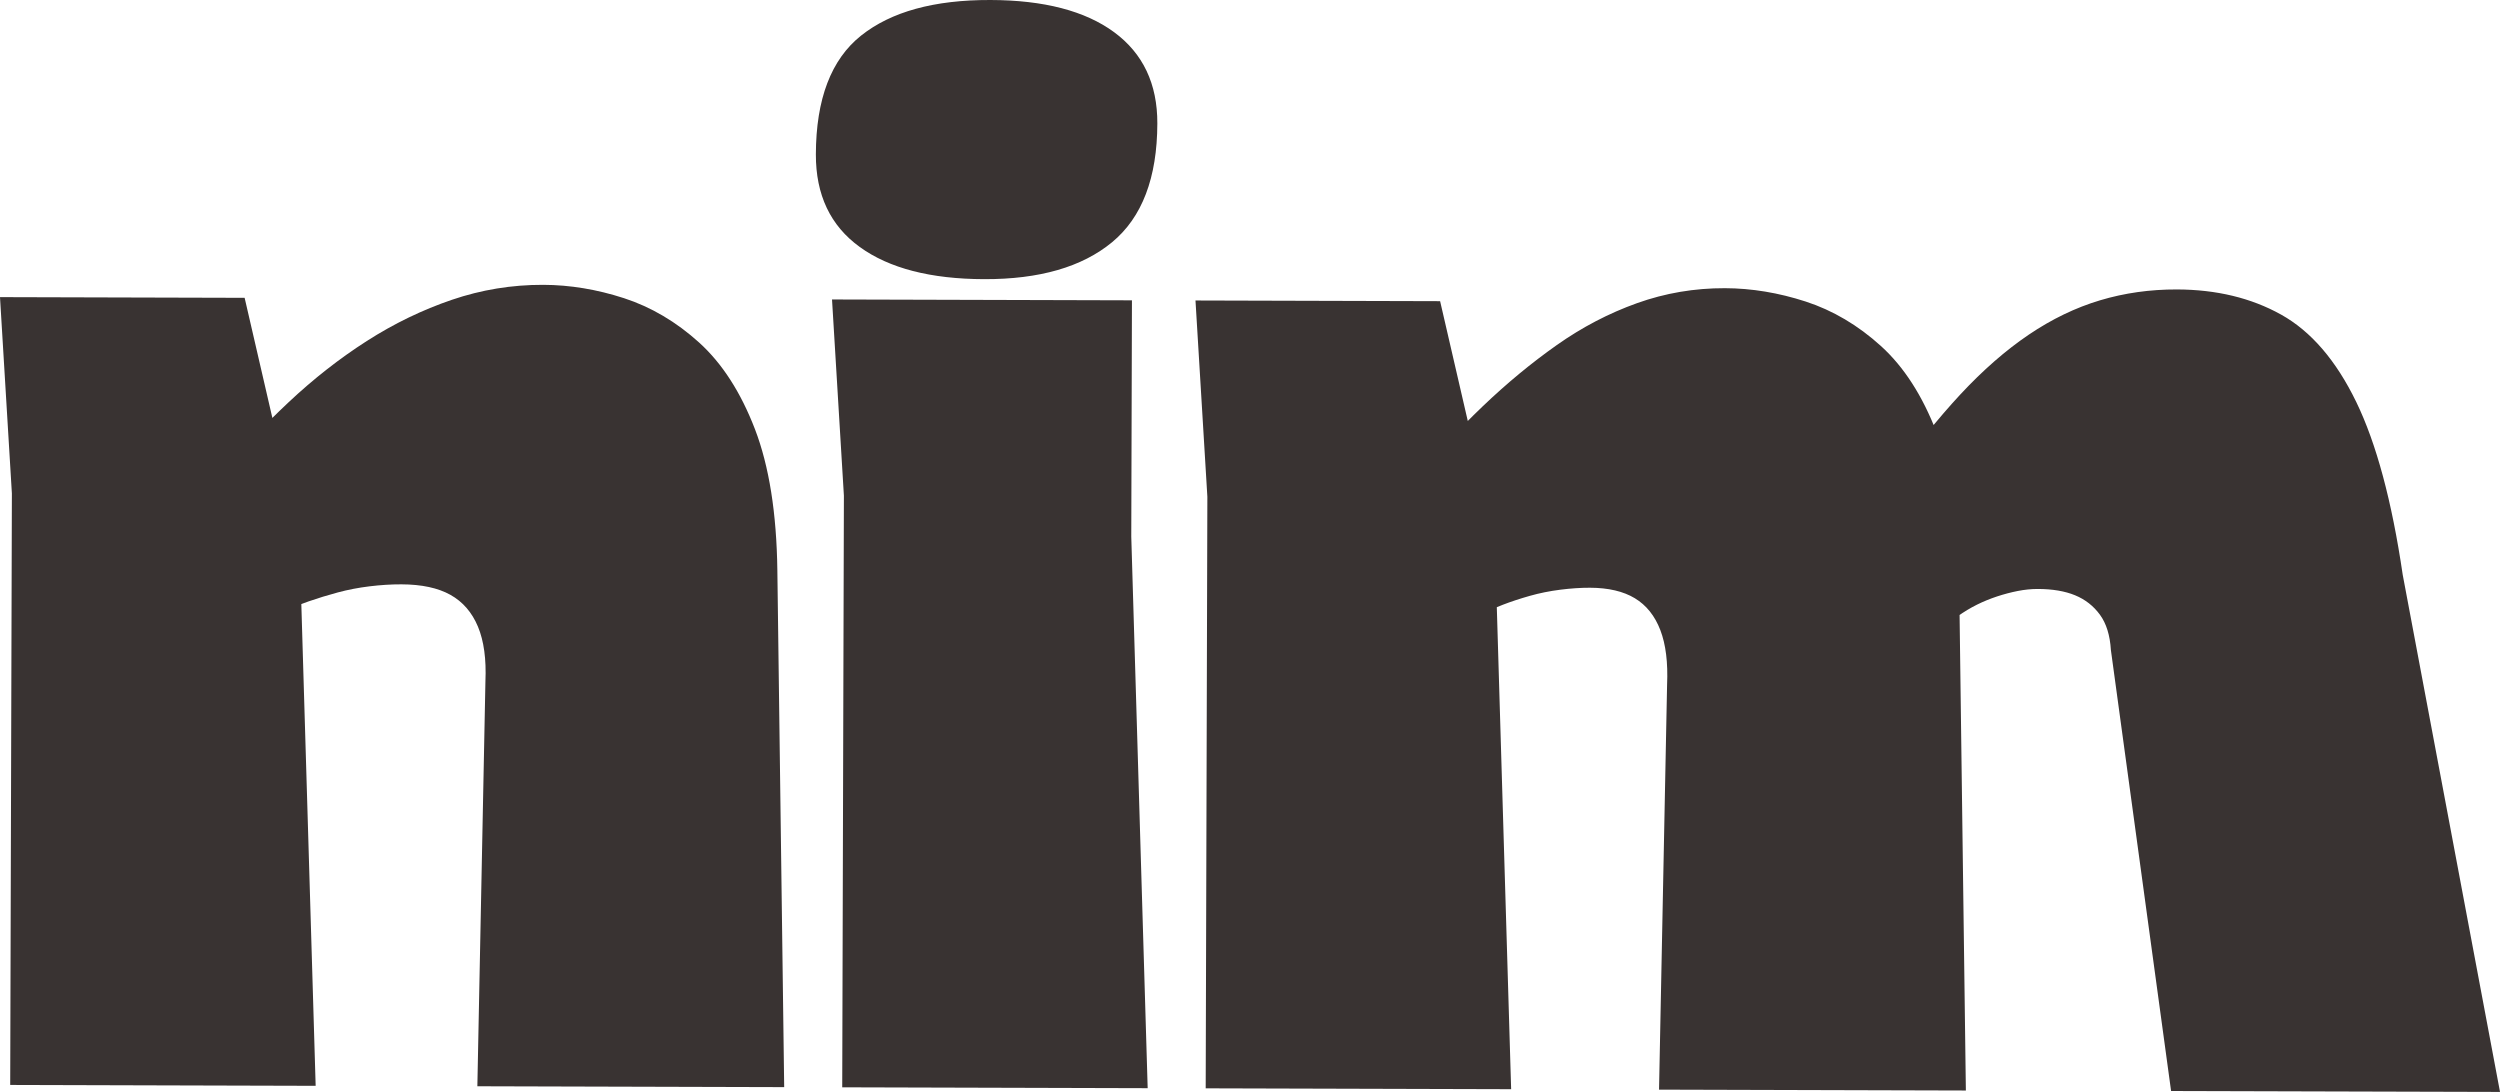 <?xml version="1.0" encoding="UTF-8"?>
<svg id="Layer_2" data-name="Layer 2" xmlns="http://www.w3.org/2000/svg" viewBox="0 0 1376.26 601.12">
  <defs>
    <style>
      .cls-1 {
        fill: #393332;
      }
    </style>
  </defs>
  <g id="Layer_1-2" data-name="Layer 1">
    <g>
      <path class="cls-1" d="M164.74,294.14l9.03,303.61-168.15-.48.92-325.65L0,163.57l134.67.38,30.07,130.19ZM157.01,336.73l-37.07-73.91c12.21-14.67,25.19-28.46,38.92-41.36,13.73-12.9,28.09-24.14,43.08-33.74,14.98-9.59,30.6-17.15,46.86-22.69,16.24-5.53,32.99-8.28,50.24-8.23,14.71.04,29.54,2.5,44.49,7.35,14.94,4.87,28.75,13.02,41.4,24.47,12.64,11.45,22.87,27.34,30.68,47.64,7.8,20.32,11.91,46.2,12.33,77.64l3.76,284.57-168.91-.48,4.44-222.92c.53-12.17-.83-22.19-4.1-30.07-3.28-7.87-8.33-13.72-15.17-17.54-6.84-3.82-15.84-5.75-27-5.78-5.59-.02-11.41.35-17.5,1.09-6.09.74-11.93,1.87-17.51,3.37-5.59,1.51-10.92,3.14-15.99,4.9-5.08,1.77-9.4,3.66-12.95,5.67Z"/>
      <path class="cls-1" d="M545.24,0c29.41.08,52.1,5.98,68.05,17.69,15.95,11.72,23.89,28.48,23.83,50.28-.08,29.94-8.4,51.72-24.91,65.37-16.53,13.65-40,20.43-70.44,20.34-29.42-.08-52.23-5.97-68.43-17.69-16.21-11.71-24.27-28.72-24.2-51.05.09-30.43,8.39-52.21,24.91-65.36C490.55,6.44,514.29-.09,545.24,0ZM622.77,295.44l9.03,303.61-168.15-.48.92-325.65-6.54-108.06,165.11.47-.37,130.11Z"/>
      <path class="cls-1" d="M822.86,296l9.03,303.61-168.15-.48.92-325.65-6.54-108.06,134.67.38,30.07,130.19ZM815.13,338.59l-37.07-73.91c12.21-14.67,24.93-28.33,38.16-40.98,13.22-12.64,26.82-23.89,40.8-33.74,13.97-9.85,28.7-17.54,44.2-23.08,15.48-5.53,31.6-8.28,48.34-8.23,14.71.04,29.54,2.5,44.49,7.35,14.94,4.87,28.75,13.02,41.4,24.47,12.64,11.45,22.87,27.34,30.68,47.64,7.8,20.32,11.91,46.2,12.33,77.64l3.76,284.58-168.91-.48,4.43-222.92c.53-12.17-.7-22.19-3.72-30.06-3.02-7.87-7.7-13.72-14.03-17.54-6.34-3.82-14.57-5.75-24.71-5.78-5.08-.01-10.53.35-16.36,1.09-5.84.74-11.42,1.87-16.75,3.38-5.33,1.51-10.28,3.14-14.85,4.9-4.57,1.77-8.64,3.66-12.19,5.67ZM1077.63,339.33l-37.07-73.91c13.24-18.72,26.09-34.8,38.56-48.21,12.46-13.4,25.05-24.39,37.76-32.99,12.7-8.58,25.78-14.88,39.24-18.91,13.45-4.02,27.53-6.01,42.25-5.97,21.8.06,40.94,4.68,57.41,13.86,16.45,9.18,30.23,25.19,41.33,48.05,11.09,22.86,19.63,54.59,25.6,95.18l53.56,284.68-181.08-.51-33.14-242.78c-.49-8.11-2.5-14.58-6.03-19.42-3.54-4.83-8.09-8.39-13.67-10.69-5.58-2.3-12.43-3.46-20.53-3.48-3.55,0-7.23.36-11.04,1.11-3.81.75-7.61,1.76-11.42,3.01-3.81,1.26-7.5,2.77-11.05,4.53-3.56,1.77-7.12,3.91-10.67,6.44Z"/>
    </g>
  </g>
</svg>